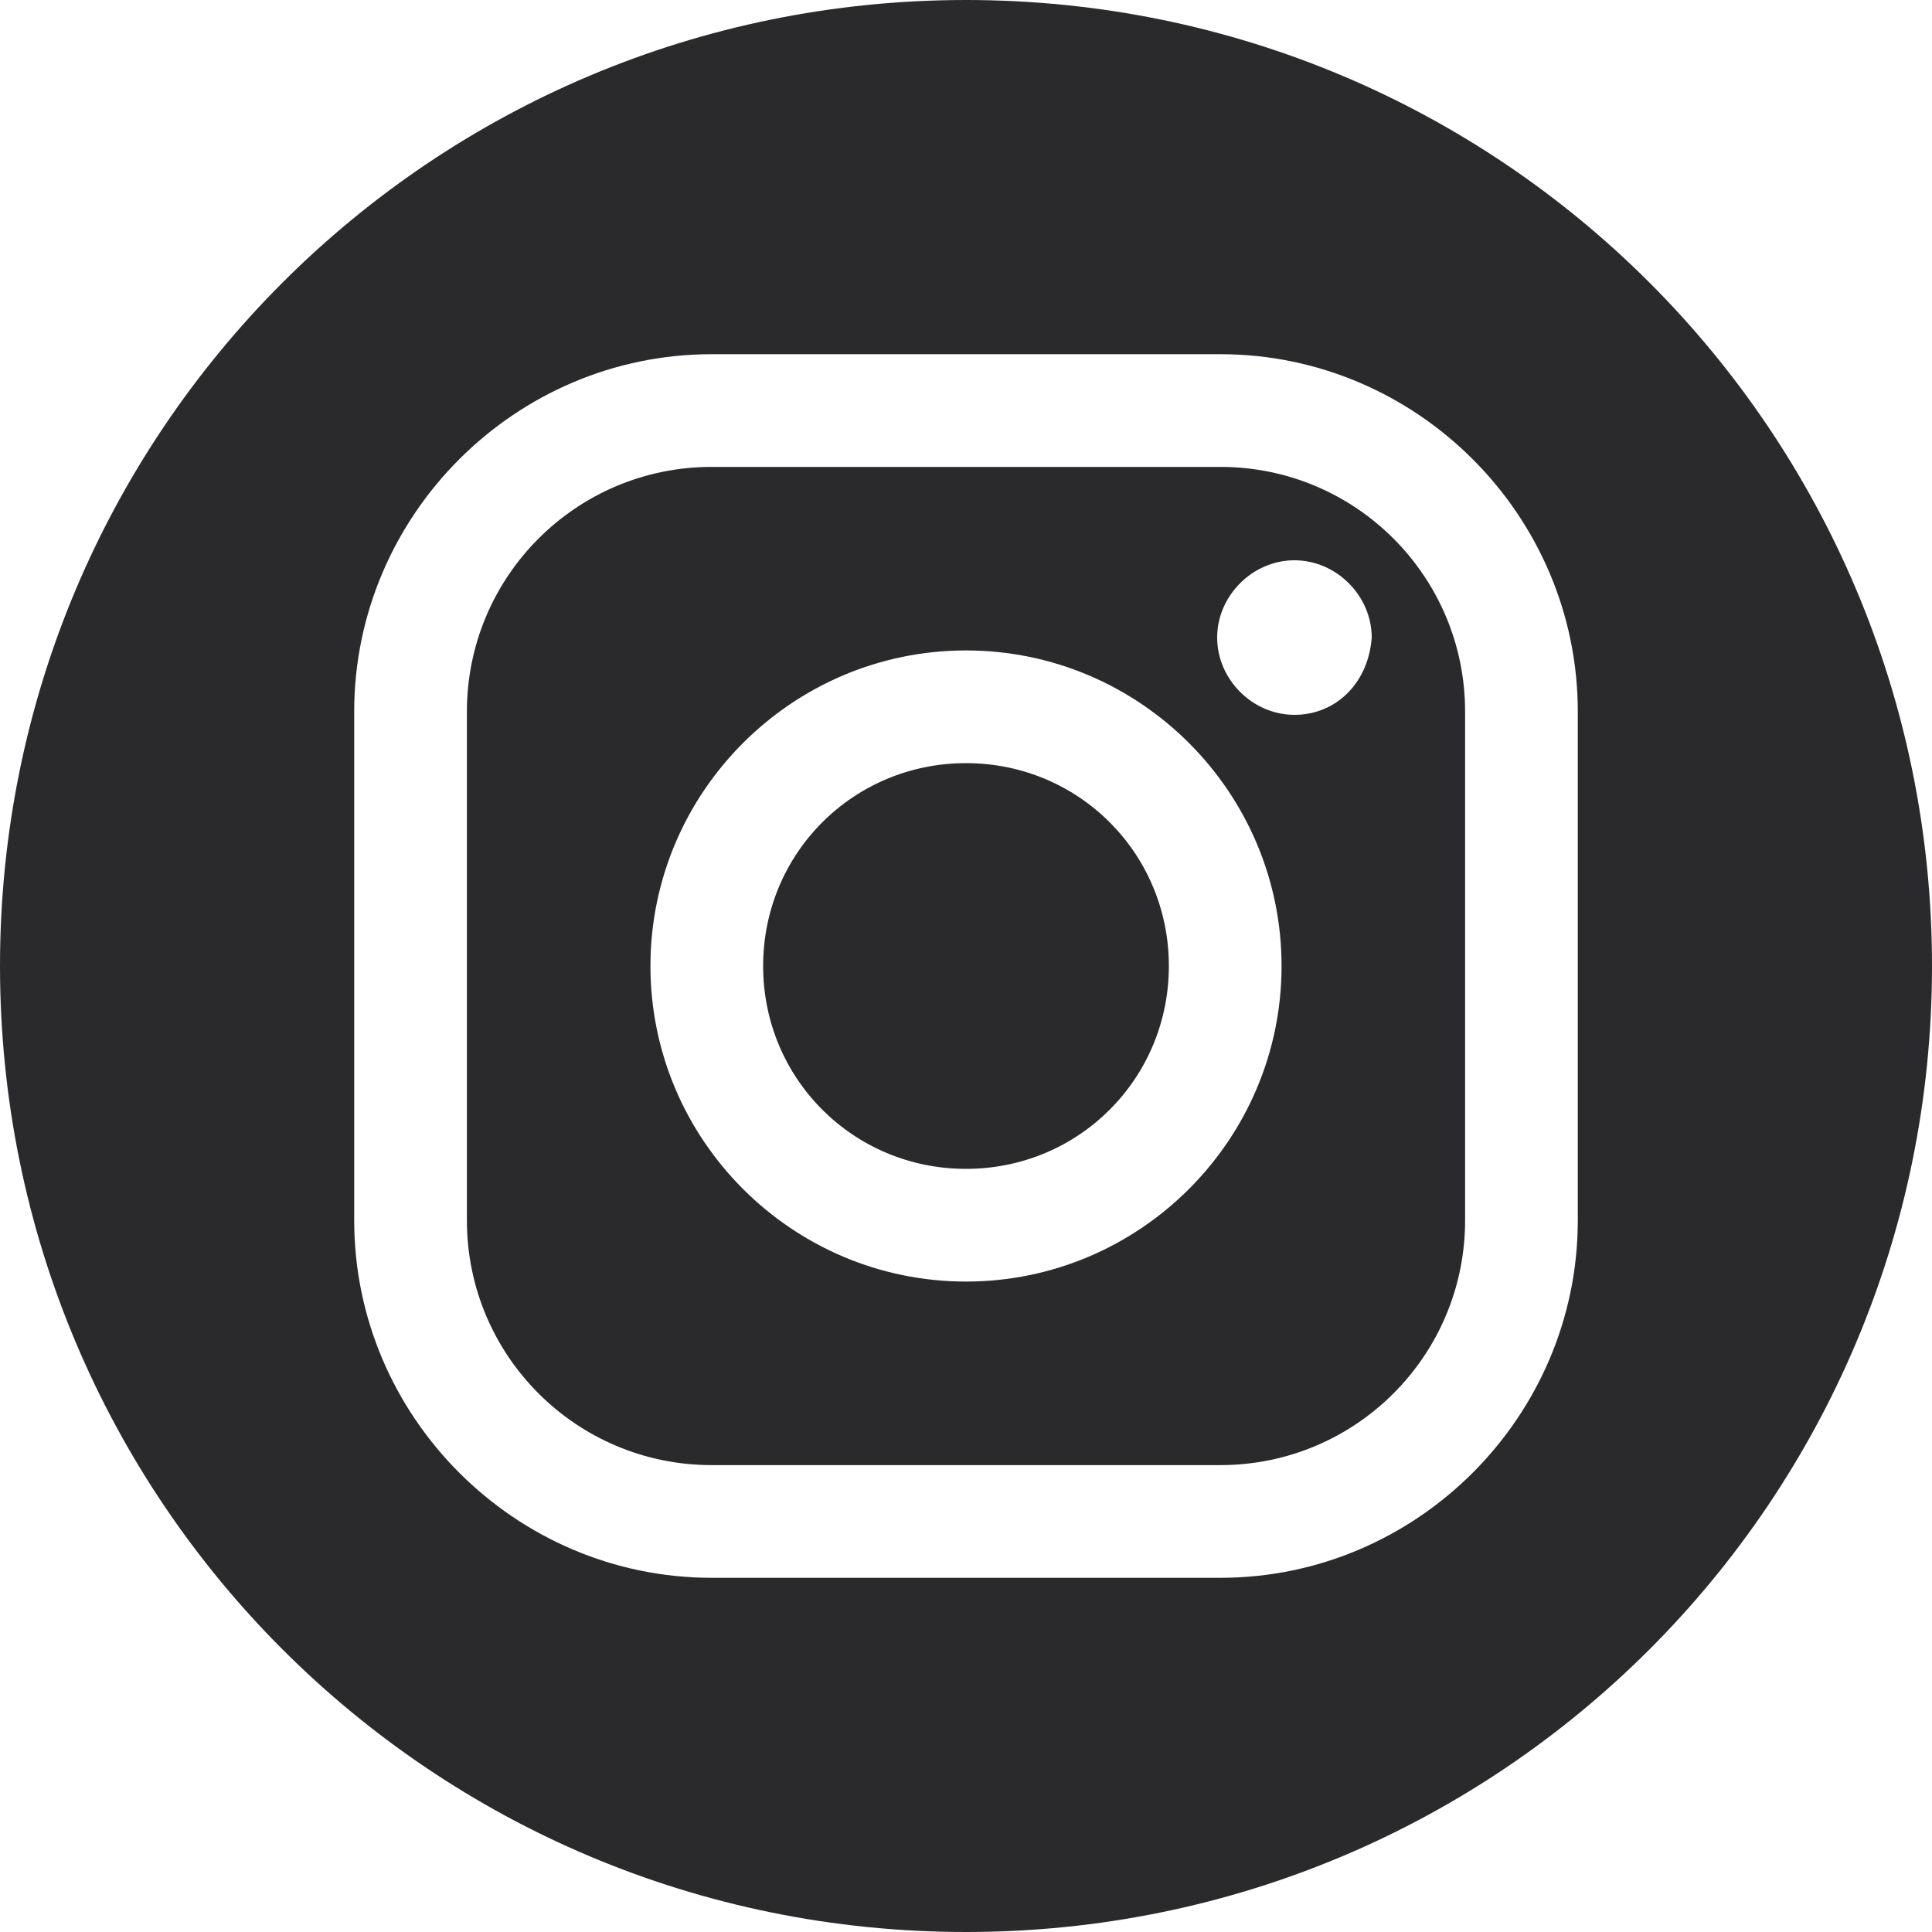 <?xml version="1.0" encoding="utf-8"?>
<!-- Generator: Adobe Illustrator 22.0.0, SVG Export Plug-In . SVG Version: 6.00 Build 0)  -->
<svg version="1.1" xmlns="http://www.w3.org/2000/svg" xmlns:xlink="http://www.w3.org/1999/xlink" x="0px" y="0px"
	 viewBox="0 0 60 60" style="enable-background:new 0 0 60 60;" xml:space="preserve">
<style type="text/css">
	.st0{fill:#FDD000;}
	.st1{fill:#E50012;}
	.st2{fill:url(#SVGID_3_);}
	.st3{fill:#FFFFFF;}
	.st4{fill:#231815;}
	.st5{stroke:#000000;stroke-miterlimit:10;}
	.st6{fill:#E50012;stroke:#E50012;stroke-miterlimit:10;}
	.st7{fill:#231815;stroke:#231815;stroke-width:8;stroke-linecap:round;stroke-linejoin:round;stroke-miterlimit:10;}
	.st8{clip-path:url(#SVGID_5_);}
	.st9{clip-path:url(#SVGID_7_);}
	.st10{clip-path:url(#SVGID_9_);}
	.st11{clip-path:url(#SVGID_11_);}
	.st12{clip-path:url(#SVGID_13_);}
	.st13{clip-path:url(#SVGID_15_);}
	.st14{clip-path:url(#SVGID_17_);}
	.st15{clip-path:url(#SVGID_19_);}
	.st16{clip-path:url(#SVGID_21_);}
	.st17{clip-path:url(#SVGID_23_);}
	.st18{clip-path:url(#SVGID_25_);}
	.st19{clip-path:url(#SVGID_27_);}
	.st20{clip-path:url(#SVGID_29_);}
	.st21{clip-path:url(#SVGID_31_);}
	.st22{clip-path:url(#SVGID_33_);}
	.st23{clip-path:url(#SVGID_35_);}
	.st24{clip-path:url(#SVGID_37_);}
	.st25{clip-path:url(#SVGID_39_);}
	.st26{fill:#333333;}
	.st27{fill:#F5F5F5;}
	.st28{fill:#740003;}
	.st29{fill:#AD0E16;}
	.st30{fill:#4F0002;}
	.st31{clip-path:url(#SVGID_43_);}
	.st32{clip-path:url(#SVGID_47_);}
	.st33{fill:#2A292C;}
	.st34{fill:#231815;stroke:#231815;stroke-width:4;stroke-linecap:round;stroke-linejoin:round;stroke-miterlimit:10;}
	.st35{clip-path:url(#SVGID_55_);}
	.st36{clip-path:url(#SVGID_57_);}
	.st37{clip-path:url(#SVGID_59_);}
	.st38{clip-path:url(#SVGID_61_);}
	.st39{clip-path:url(#SVGID_63_);}
	.st40{clip-path:url(#SVGID_65_);}
	.st41{clip-path:url(#SVGID_67_);}
	.st42{clip-path:url(#SVGID_69_);}
	.st43{clip-path:url(#SVGID_71_);}
	.st44{clip-path:url(#SVGID_73_);}
	.st45{clip-path:url(#SVGID_75_);}
	.st46{clip-path:url(#SVGID_77_);}
	.st47{clip-path:url(#SVGID_79_);}
	.st48{clip-path:url(#SVGID_81_);}
	.st49{clip-path:url(#SVGID_83_);}
	.st50{clip-path:url(#SVGID_85_);}
	.st51{clip-path:url(#SVGID_87_);}
	.st52{clip-path:url(#SVGID_89_);}
	.st53{fill:#E50011;}
	.st54{clip-path:url(#SVGID_93_);}
	.st55{clip-path:url(#SVGID_95_);}
	.st56{clip-path:url(#SVGID_97_);}
	.st57{clip-path:url(#SVGID_99_);}
	.st58{clip-path:url(#SVGID_101_);}
	.st59{clip-path:url(#SVGID_103_);}
	.st60{clip-path:url(#SVGID_105_);}
	.st61{clip-path:url(#SVGID_107_);}
	.st62{clip-path:url(#SVGID_109_);}
	.st63{clip-path:url(#SVGID_111_);}
	.st64{clip-path:url(#SVGID_113_);}
	.st65{clip-path:url(#SVGID_115_);}
	.st66{clip-path:url(#SVGID_117_);}
	.st67{clip-path:url(#SVGID_119_);}
	.st68{clip-path:url(#SVGID_121_);}
	.st69{clip-path:url(#SVGID_123_);}
	.st70{clip-path:url(#SVGID_125_);}
	.st71{clip-path:url(#SVGID_127_);}
	.st72{clip-path:url(#SVGID_131_);}
	.st73{clip-path:url(#SVGID_133_);}
	.st74{clip-path:url(#SVGID_135_);}
	.st75{clip-path:url(#SVGID_137_);}
	.st76{clip-path:url(#SVGID_139_);}
	.st77{clip-path:url(#SVGID_141_);}
	.st78{clip-path:url(#SVGID_143_);}
	.st79{clip-path:url(#SVGID_145_);}
	.st80{clip-path:url(#SVGID_147_);}
	.st81{clip-path:url(#SVGID_149_);}
	.st82{clip-path:url(#SVGID_151_);}
	.st83{clip-path:url(#SVGID_153_);}
	.st84{clip-path:url(#SVGID_155_);}
	.st85{clip-path:url(#SVGID_157_);}
	.st86{clip-path:url(#SVGID_159_);}
	.st87{clip-path:url(#SVGID_161_);}
	.st88{clip-path:url(#SVGID_163_);}
	.st89{clip-path:url(#SVGID_165_);}
	.st90{fill:#BFBFBF;}
	.st91{fill:#A0A0A0;}
	.st92{fill:#D8D8D8;}
	.st93{clip-path:url(#SVGID_169_);}
	.st94{clip-path:url(#SVGID_171_);}
	.st95{clip-path:url(#SVGID_173_);}
	.st96{clip-path:url(#SVGID_175_);}
	.st97{clip-path:url(#SVGID_177_);}
	.st98{clip-path:url(#SVGID_179_);}
	.st99{clip-path:url(#SVGID_181_);}
	.st100{clip-path:url(#SVGID_183_);}
	.st101{clip-path:url(#SVGID_185_);}
	.st102{clip-path:url(#SVGID_187_);}
	.st103{clip-path:url(#SVGID_189_);}
	.st104{clip-path:url(#SVGID_191_);}
	.st105{clip-path:url(#SVGID_193_);}
	.st106{clip-path:url(#SVGID_195_);}
	.st107{clip-path:url(#SVGID_197_);}
	.st108{clip-path:url(#SVGID_199_);}
	.st109{clip-path:url(#SVGID_201_);}
	.st110{clip-path:url(#SVGID_203_);}
	.st111{clip-path:url(#SVGID_207_);}
	.st112{clip-path:url(#SVGID_209_);}
	.st113{clip-path:url(#SVGID_211_);}
	.st114{clip-path:url(#SVGID_213_);}
	.st115{clip-path:url(#SVGID_215_);}
	.st116{clip-path:url(#SVGID_217_);}
	.st117{clip-path:url(#SVGID_219_);}
	.st118{clip-path:url(#SVGID_221_);}
	.st119{clip-path:url(#SVGID_223_);}
	.st120{clip-path:url(#SVGID_225_);}
	.st121{clip-path:url(#SVGID_227_);}
	.st122{clip-path:url(#SVGID_229_);}
	.st123{clip-path:url(#SVGID_231_);}
	.st124{clip-path:url(#SVGID_233_);}
	.st125{clip-path:url(#SVGID_235_);}
	.st126{clip-path:url(#SVGID_237_);}
	.st127{clip-path:url(#SVGID_239_);}
	.st128{clip-path:url(#SVGID_241_);}
	.st129{stroke:#000000;stroke-width:0.5;stroke-miterlimit:10;}
	.st130{fill:#444444;}
	.st131{fill:url(#SVGID_246_);}
	.st132{clip-path:url(#SVGID_248_);}
	.st133{clip-path:url(#SVGID_250_);}
	.st134{clip-path:url(#SVGID_252_);}
	.st135{clip-path:url(#SVGID_254_);}
	.st136{clip-path:url(#SVGID_256_);}
	.st137{clip-path:url(#SVGID_258_);}
	.st138{clip-path:url(#SVGID_260_);}
	.st139{clip-path:url(#SVGID_262_);}
	.st140{clip-path:url(#SVGID_264_);}
	.st141{clip-path:url(#SVGID_266_);}
	.st142{clip-path:url(#SVGID_268_);}
	.st143{clip-path:url(#SVGID_270_);}
	.st144{clip-path:url(#SVGID_272_);}
	.st145{clip-path:url(#SVGID_274_);}
	.st146{clip-path:url(#SVGID_276_);}
	.st147{clip-path:url(#SVGID_278_);}
	.st148{clip-path:url(#SVGID_280_);}
	.st149{clip-path:url(#SVGID_282_);}
	.st150{clip-path:url(#SVGID_286_);}
	.st151{clip-path:url(#SVGID_294_);}
	.st152{clip-path:url(#SVGID_298_);}
	.st153{clip-path:url(#SVGID_300_);}
	.st154{clip-path:url(#SVGID_302_);}
	.st155{clip-path:url(#SVGID_304_);}
	.st156{clip-path:url(#SVGID_306_);}
	.st157{clip-path:url(#SVGID_308_);}
	.st158{clip-path:url(#SVGID_310_);}
	.st159{clip-path:url(#SVGID_312_);}
	.st160{clip-path:url(#SVGID_314_);}
	.st161{clip-path:url(#SVGID_316_);}
	.st162{clip-path:url(#SVGID_318_);}
	.st163{clip-path:url(#SVGID_320_);}
	.st164{clip-path:url(#SVGID_322_);}
	.st165{clip-path:url(#SVGID_324_);}
	.st166{clip-path:url(#SVGID_326_);}
	.st167{clip-path:url(#SVGID_328_);}
	.st168{clip-path:url(#SVGID_330_);}
	.st169{fill:none;}
	.st170{clip-path:url(#SVGID_334_);}
	.st171{clip-path:url(#SVGID_336_);}
	.st172{clip-path:url(#SVGID_338_);}
	.st173{clip-path:url(#SVGID_340_);}
	.st174{clip-path:url(#SVGID_342_);}
	.st175{clip-path:url(#SVGID_344_);}
	.st176{clip-path:url(#SVGID_346_);}
	.st177{clip-path:url(#SVGID_348_);}
	.st178{clip-path:url(#SVGID_350_);}
	.st179{clip-path:url(#SVGID_352_);}
	.st180{clip-path:url(#SVGID_354_);}
	.st181{clip-path:url(#SVGID_356_);}
	.st182{clip-path:url(#SVGID_358_);}
	.st183{clip-path:url(#SVGID_360_);}
	.st184{clip-path:url(#SVGID_362_);}
	.st185{clip-path:url(#SVGID_364_);}
	.st186{clip-path:url(#SVGID_366_);}
	.st187{clip-path:url(#SVGID_368_);}
</style>
<g id="PC">
</g>
<g id="PC_x5F_bnr">
</g>
<g id="SP">
	<g>
		<path class="st33" d="M30,23.7c-3.5,0-6.3,2.8-6.3,6.3c0,3.5,2.8,6.3,6.3,6.3s6.3-2.8,6.3-6.3C36.3,26.5,33.5,23.7,30,23.7z"/>
		<path class="st33" d="M37.9,14.5H22.1c-4.2,0-7.6,3.4-7.6,7.6v15.8c0,4.2,3.4,7.6,7.6,7.6h15.8c4.2,0,7.6-3.4,7.6-7.6V22.1
			C45.5,17.9,42.1,14.5,37.9,14.5z M30,39.8c-5.4,0-9.8-4.4-9.8-9.8s4.4-9.8,9.8-9.8s9.8,4.4,9.8,9.8S35.4,39.8,30,39.8z M40.2,22.2
			c-1.3,0-2.4-1.1-2.4-2.4c0-1.3,1.1-2.4,2.4-2.4c1.3,0,2.4,1.1,2.4,2.4C42.5,21.2,41.5,22.2,40.2,22.2z"/>
		<path class="st33" d="M30,0C13.4,0,0,13.4,0,30c0,16.6,13.4,30,30,30s30-13.4,30-30C60,13.4,46.6,0,30,0z M49,37.9
			C49,44,44,49,37.9,49H22.1C16,49,11,44,11,37.9V22.1C11,16,16,11,22.1,11h15.8C44,11,49,16,49,22.1V37.9z"/>
	</g>
</g>
<g id="SP_x5F_bnr">
</g>
</svg>
